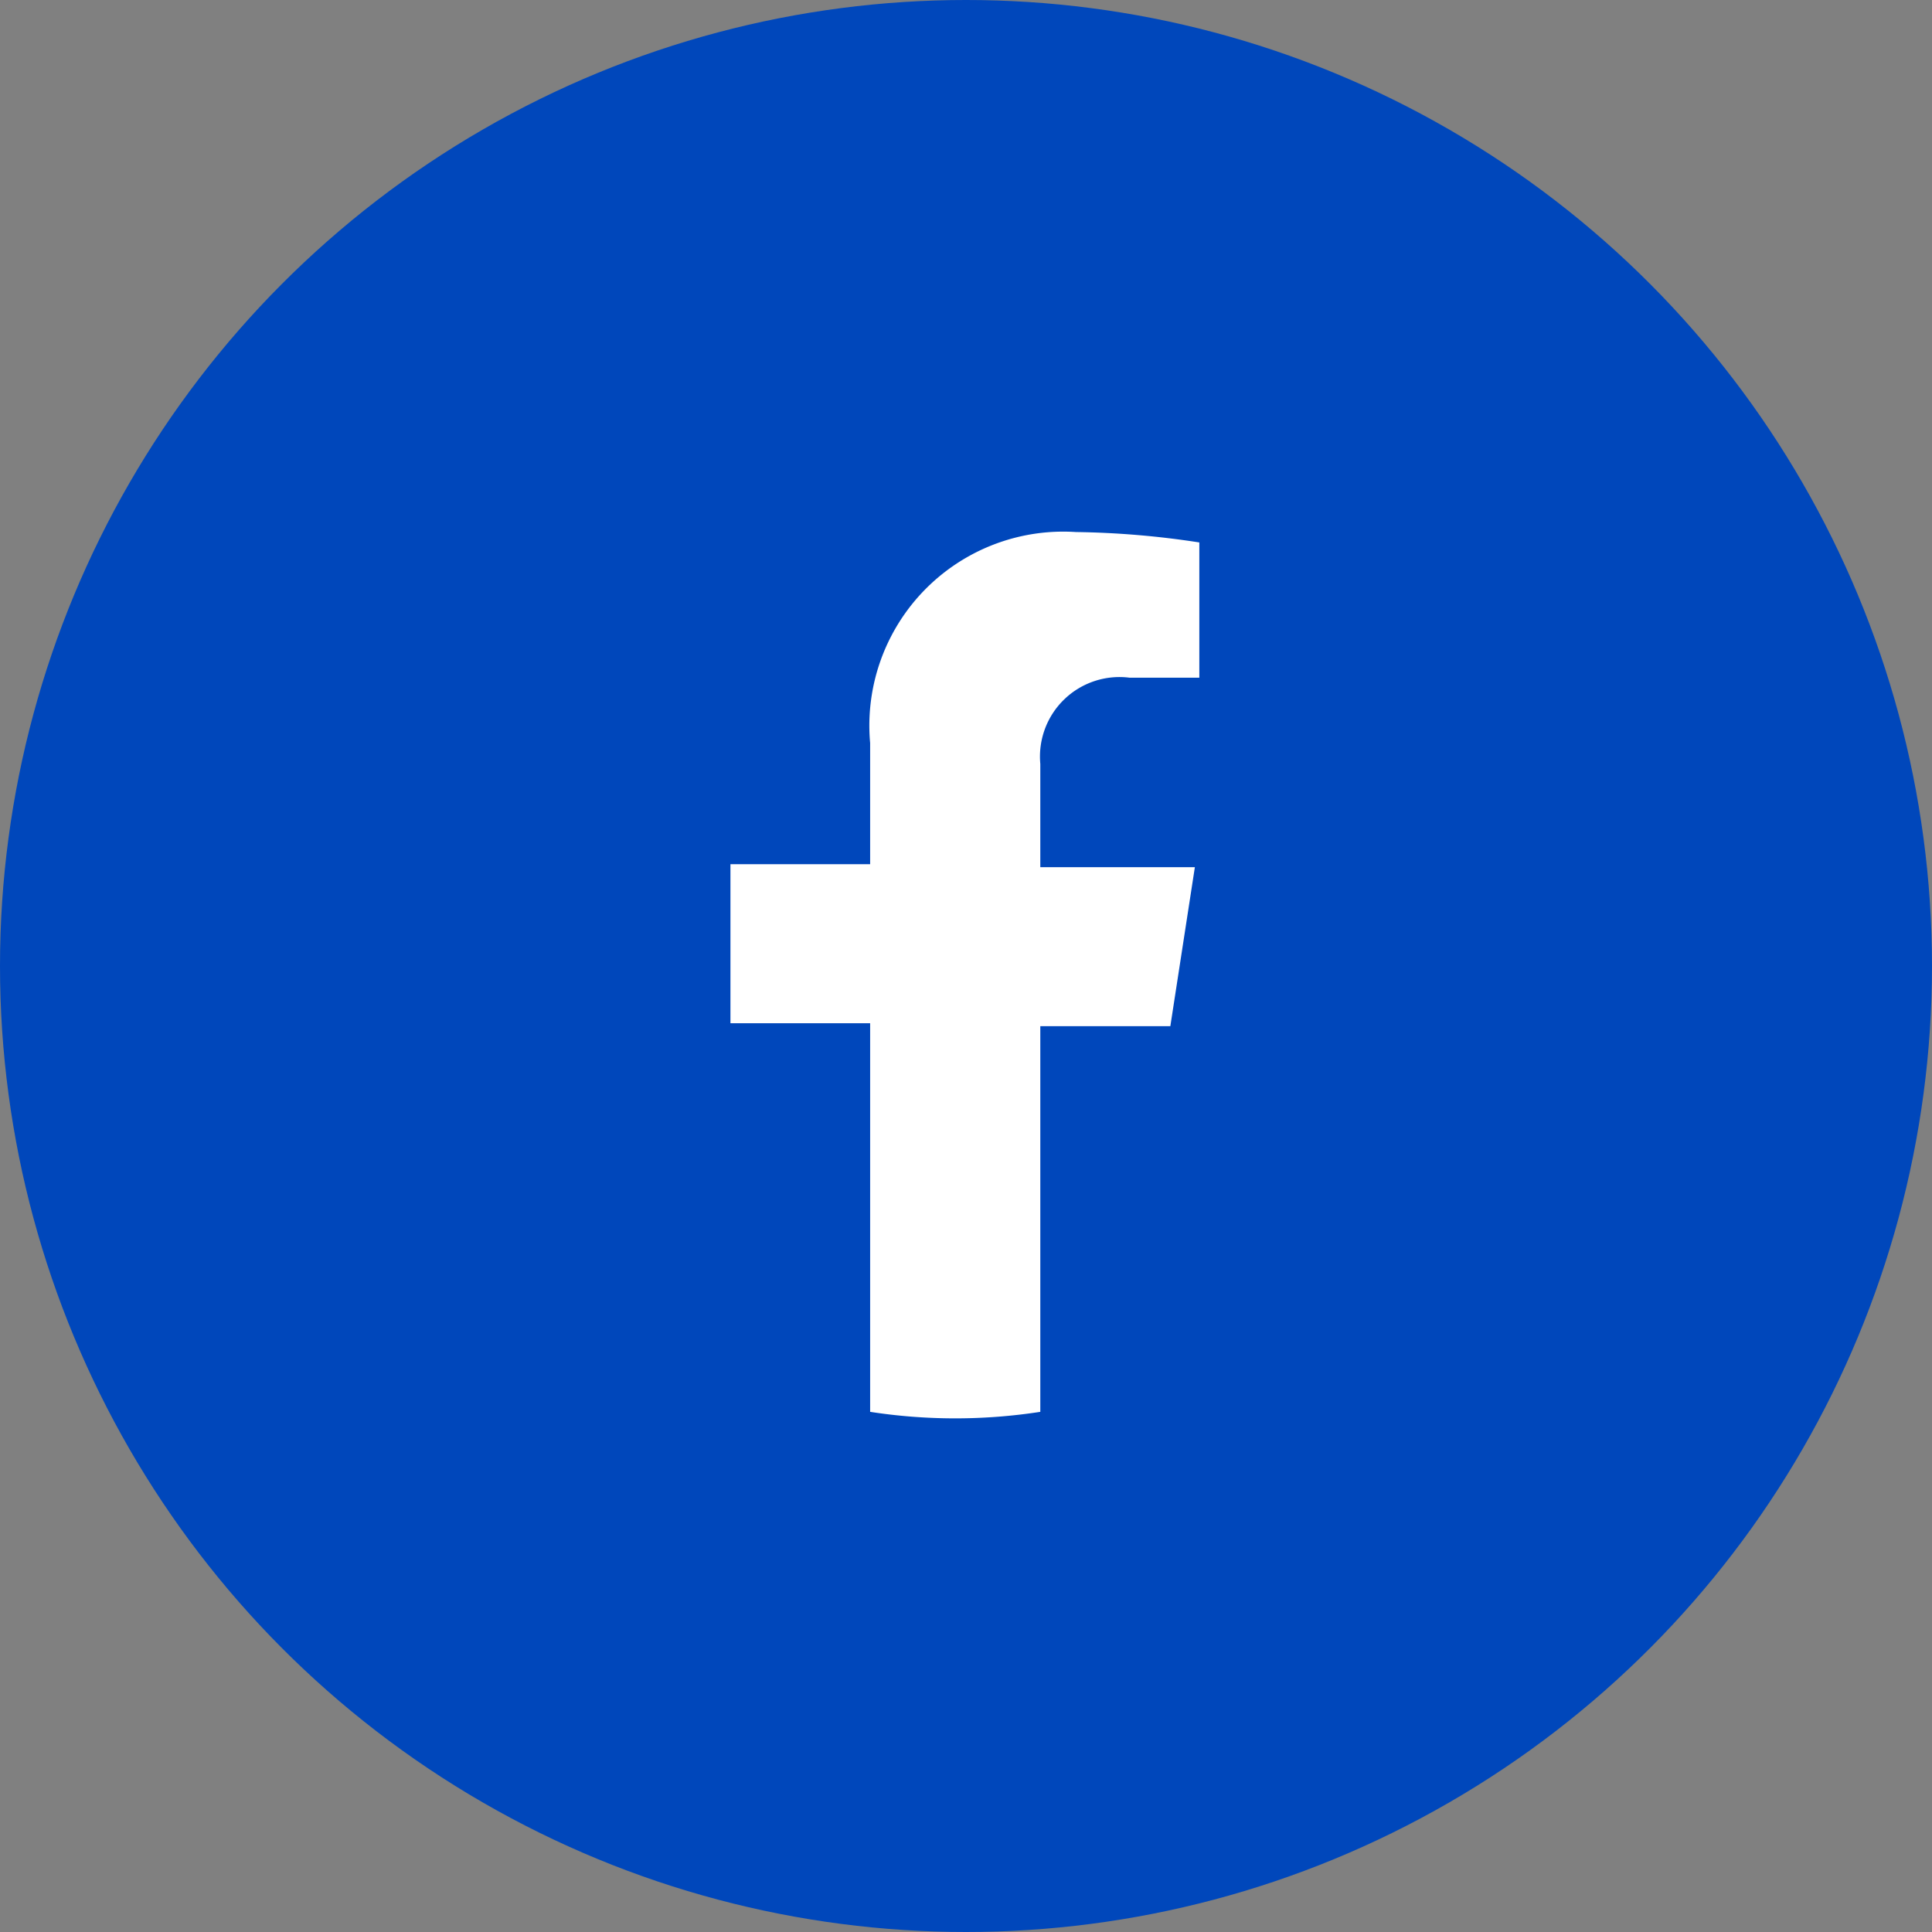 <svg id="Ebene_1" data-name="Ebene 1" xmlns="http://www.w3.org/2000/svg" viewBox="0 0 26 26"><rect x="0" y="0" width="26" height="26" fill="#808080" stroke="none"/><circle cx="13" cy="13" r="13" fill="#0047BB"/><path d="M15.75,13.81l.33-2.14H14V10.28a1.07,1.07,0,0,1,1.2-1.16h.94V7.3a11.81,11.81,0,0,0-1.66-.14A2.61,2.61,0,0,0,11.71,10v1.63H9.83v2.14h1.88V19A7.52,7.52,0,0,0,14,19V13.81Z" fill="#fff"/></svg>